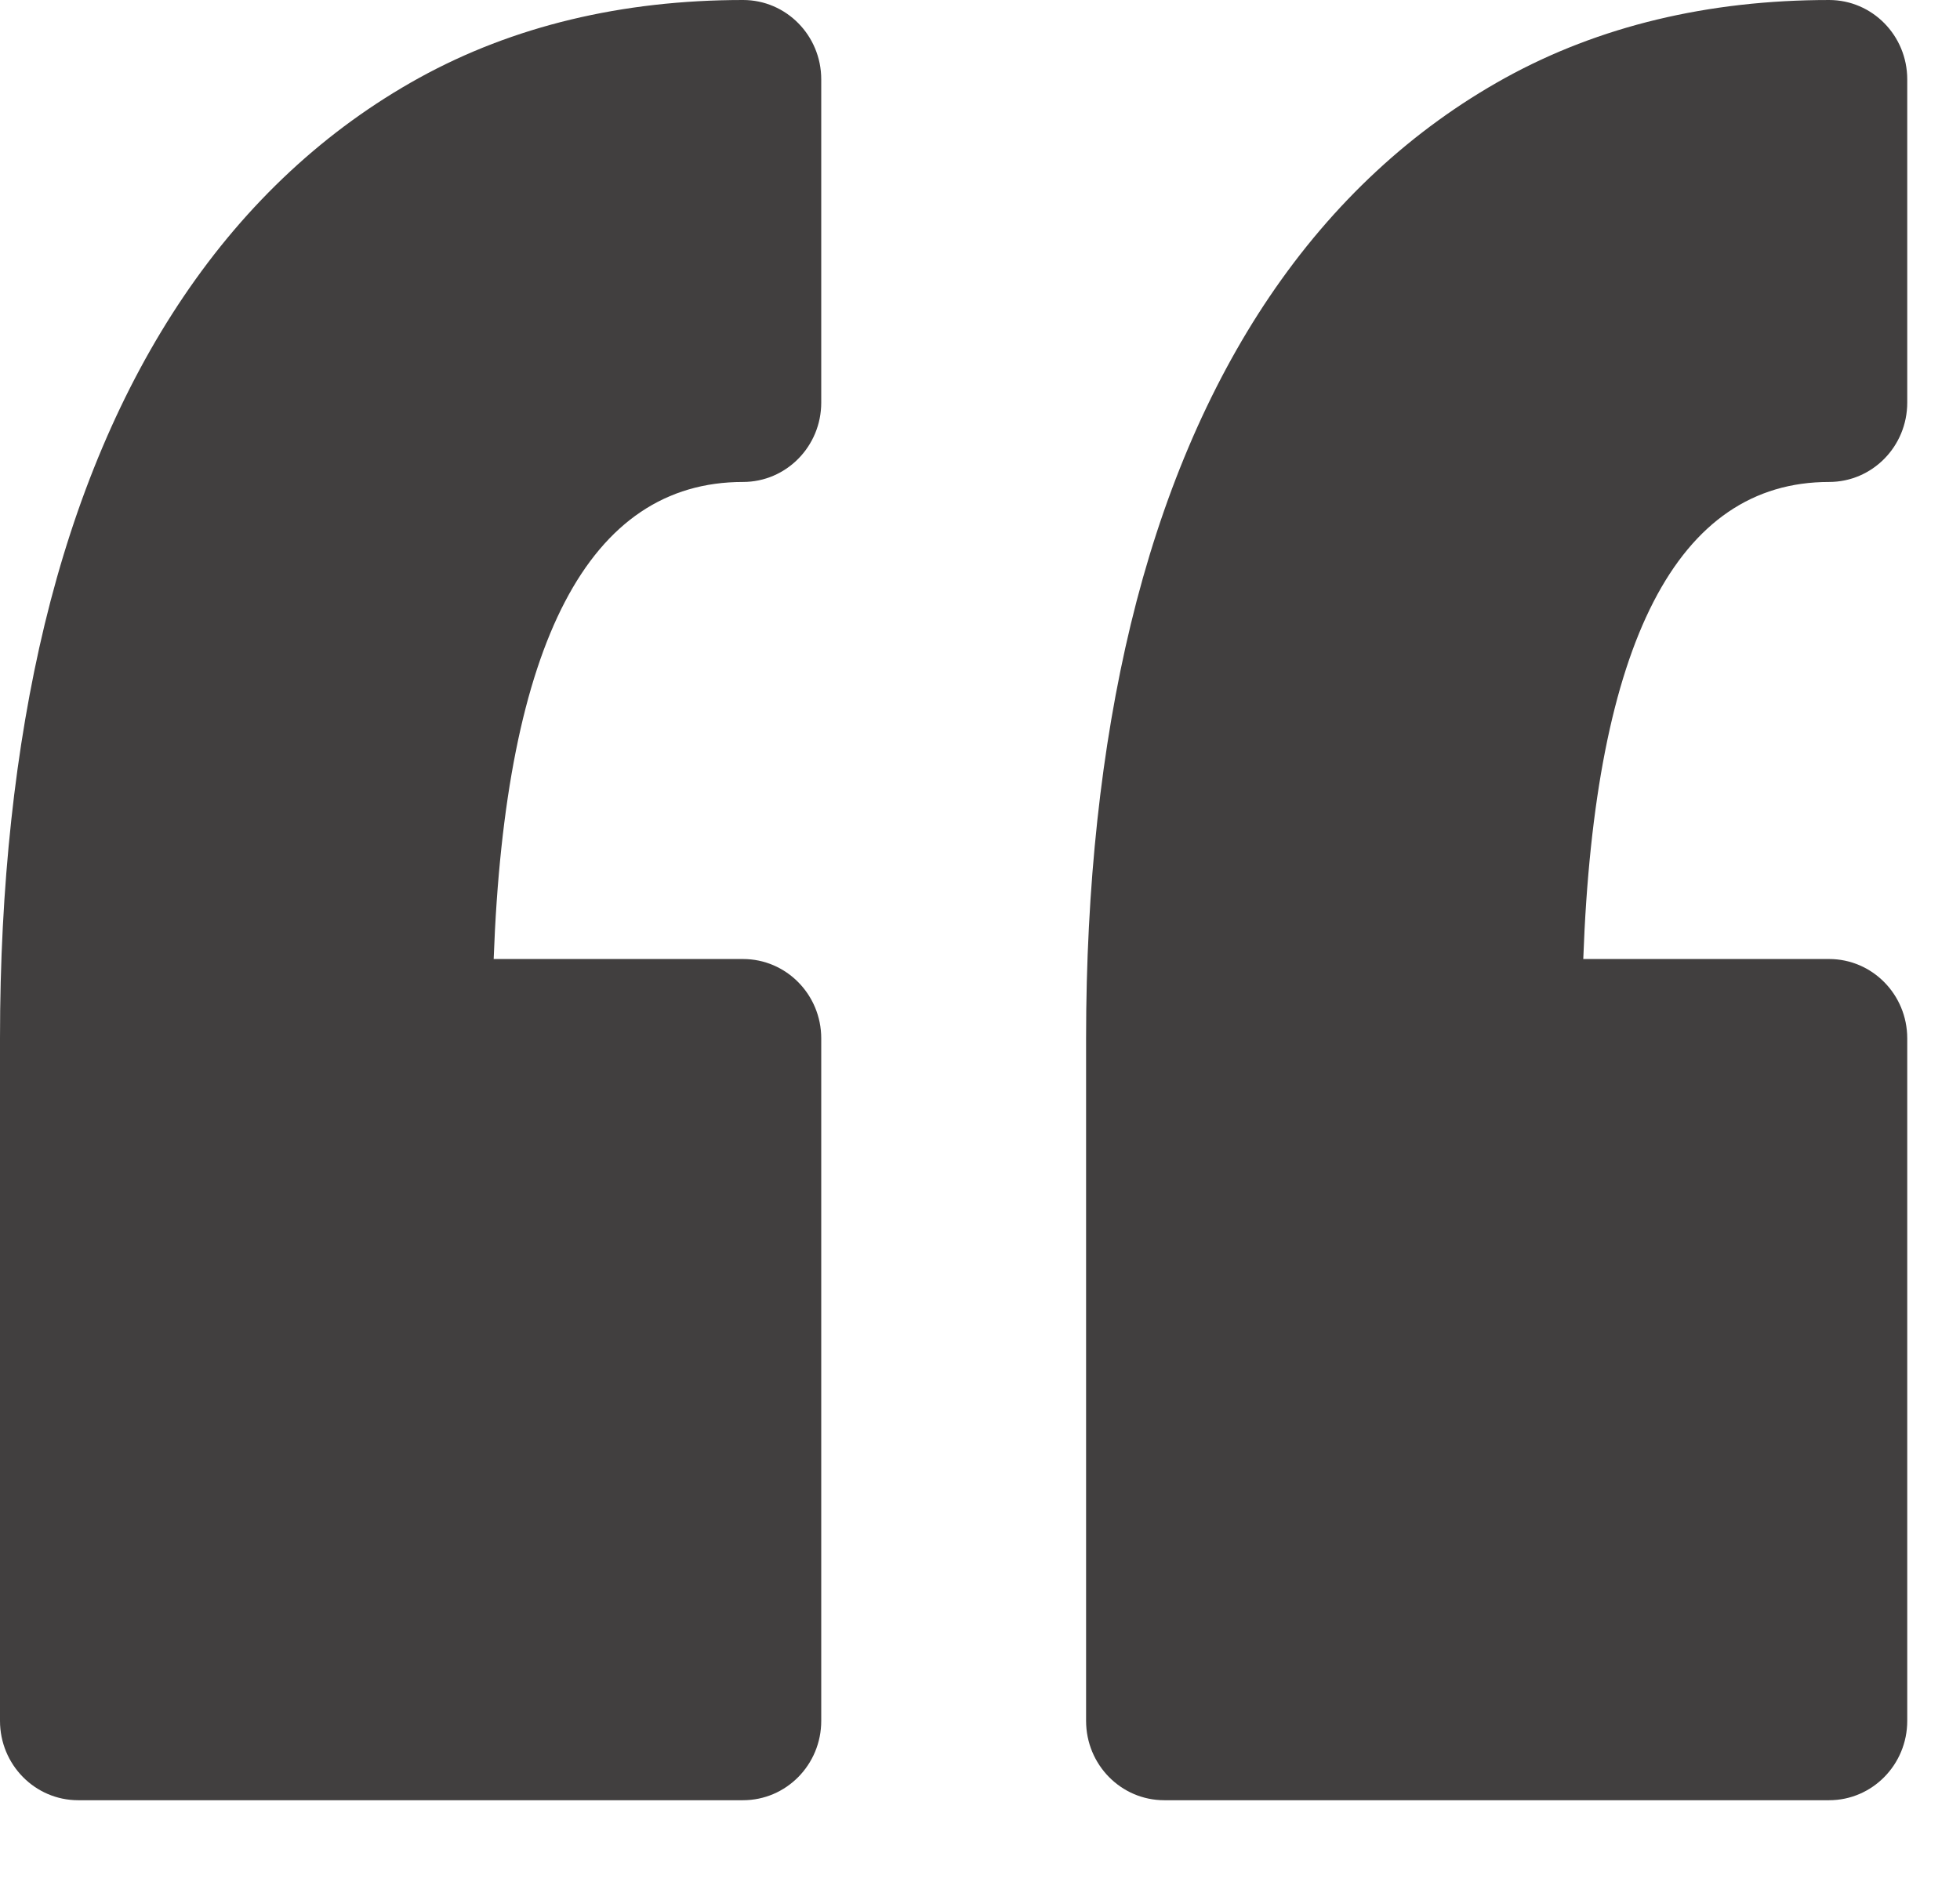 <?xml version="1.0" encoding="UTF-8"?> <svg xmlns="http://www.w3.org/2000/svg" width="24" height="23" viewBox="0 0 24 23" fill="none"><path d="M10.056 0.972V4.931C10.056 5.468 9.627 5.903 9.098 5.903C7.213 5.903 6.187 7.868 6.045 11.746H9.098C9.627 11.746 10.056 12.181 10.056 12.718V21.077C10.056 21.614 9.627 22.049 9.098 22.049H0.957C0.428 22.049 0 21.613 0 21.077V12.718C0 10.859 0.184 9.153 0.547 7.647C0.92 6.103 1.492 4.752 2.247 3.634C3.023 2.484 3.995 1.582 5.134 0.953C6.281 0.321 7.615 0 9.099 0C9.627 0 10.056 0.435 10.056 0.972ZM22.397 5.903C22.926 5.903 23.354 5.468 23.354 4.931V0.972C23.354 0.435 22.926 6.79277e-05 22.397 6.79277e-05C20.914 6.79277e-05 19.58 0.321 18.433 0.953C17.294 1.582 16.322 2.484 15.545 3.634C14.79 4.752 14.219 6.103 13.846 7.647C13.483 9.154 13.299 10.86 13.299 12.718V21.077C13.299 21.614 13.727 22.049 14.256 22.049H22.397C22.926 22.049 23.354 21.613 23.354 21.077V12.718C23.354 12.181 22.926 11.746 22.397 11.746H19.387C19.527 7.868 20.538 5.903 22.397 5.903Z" fill="#413F3F"></path></svg> 